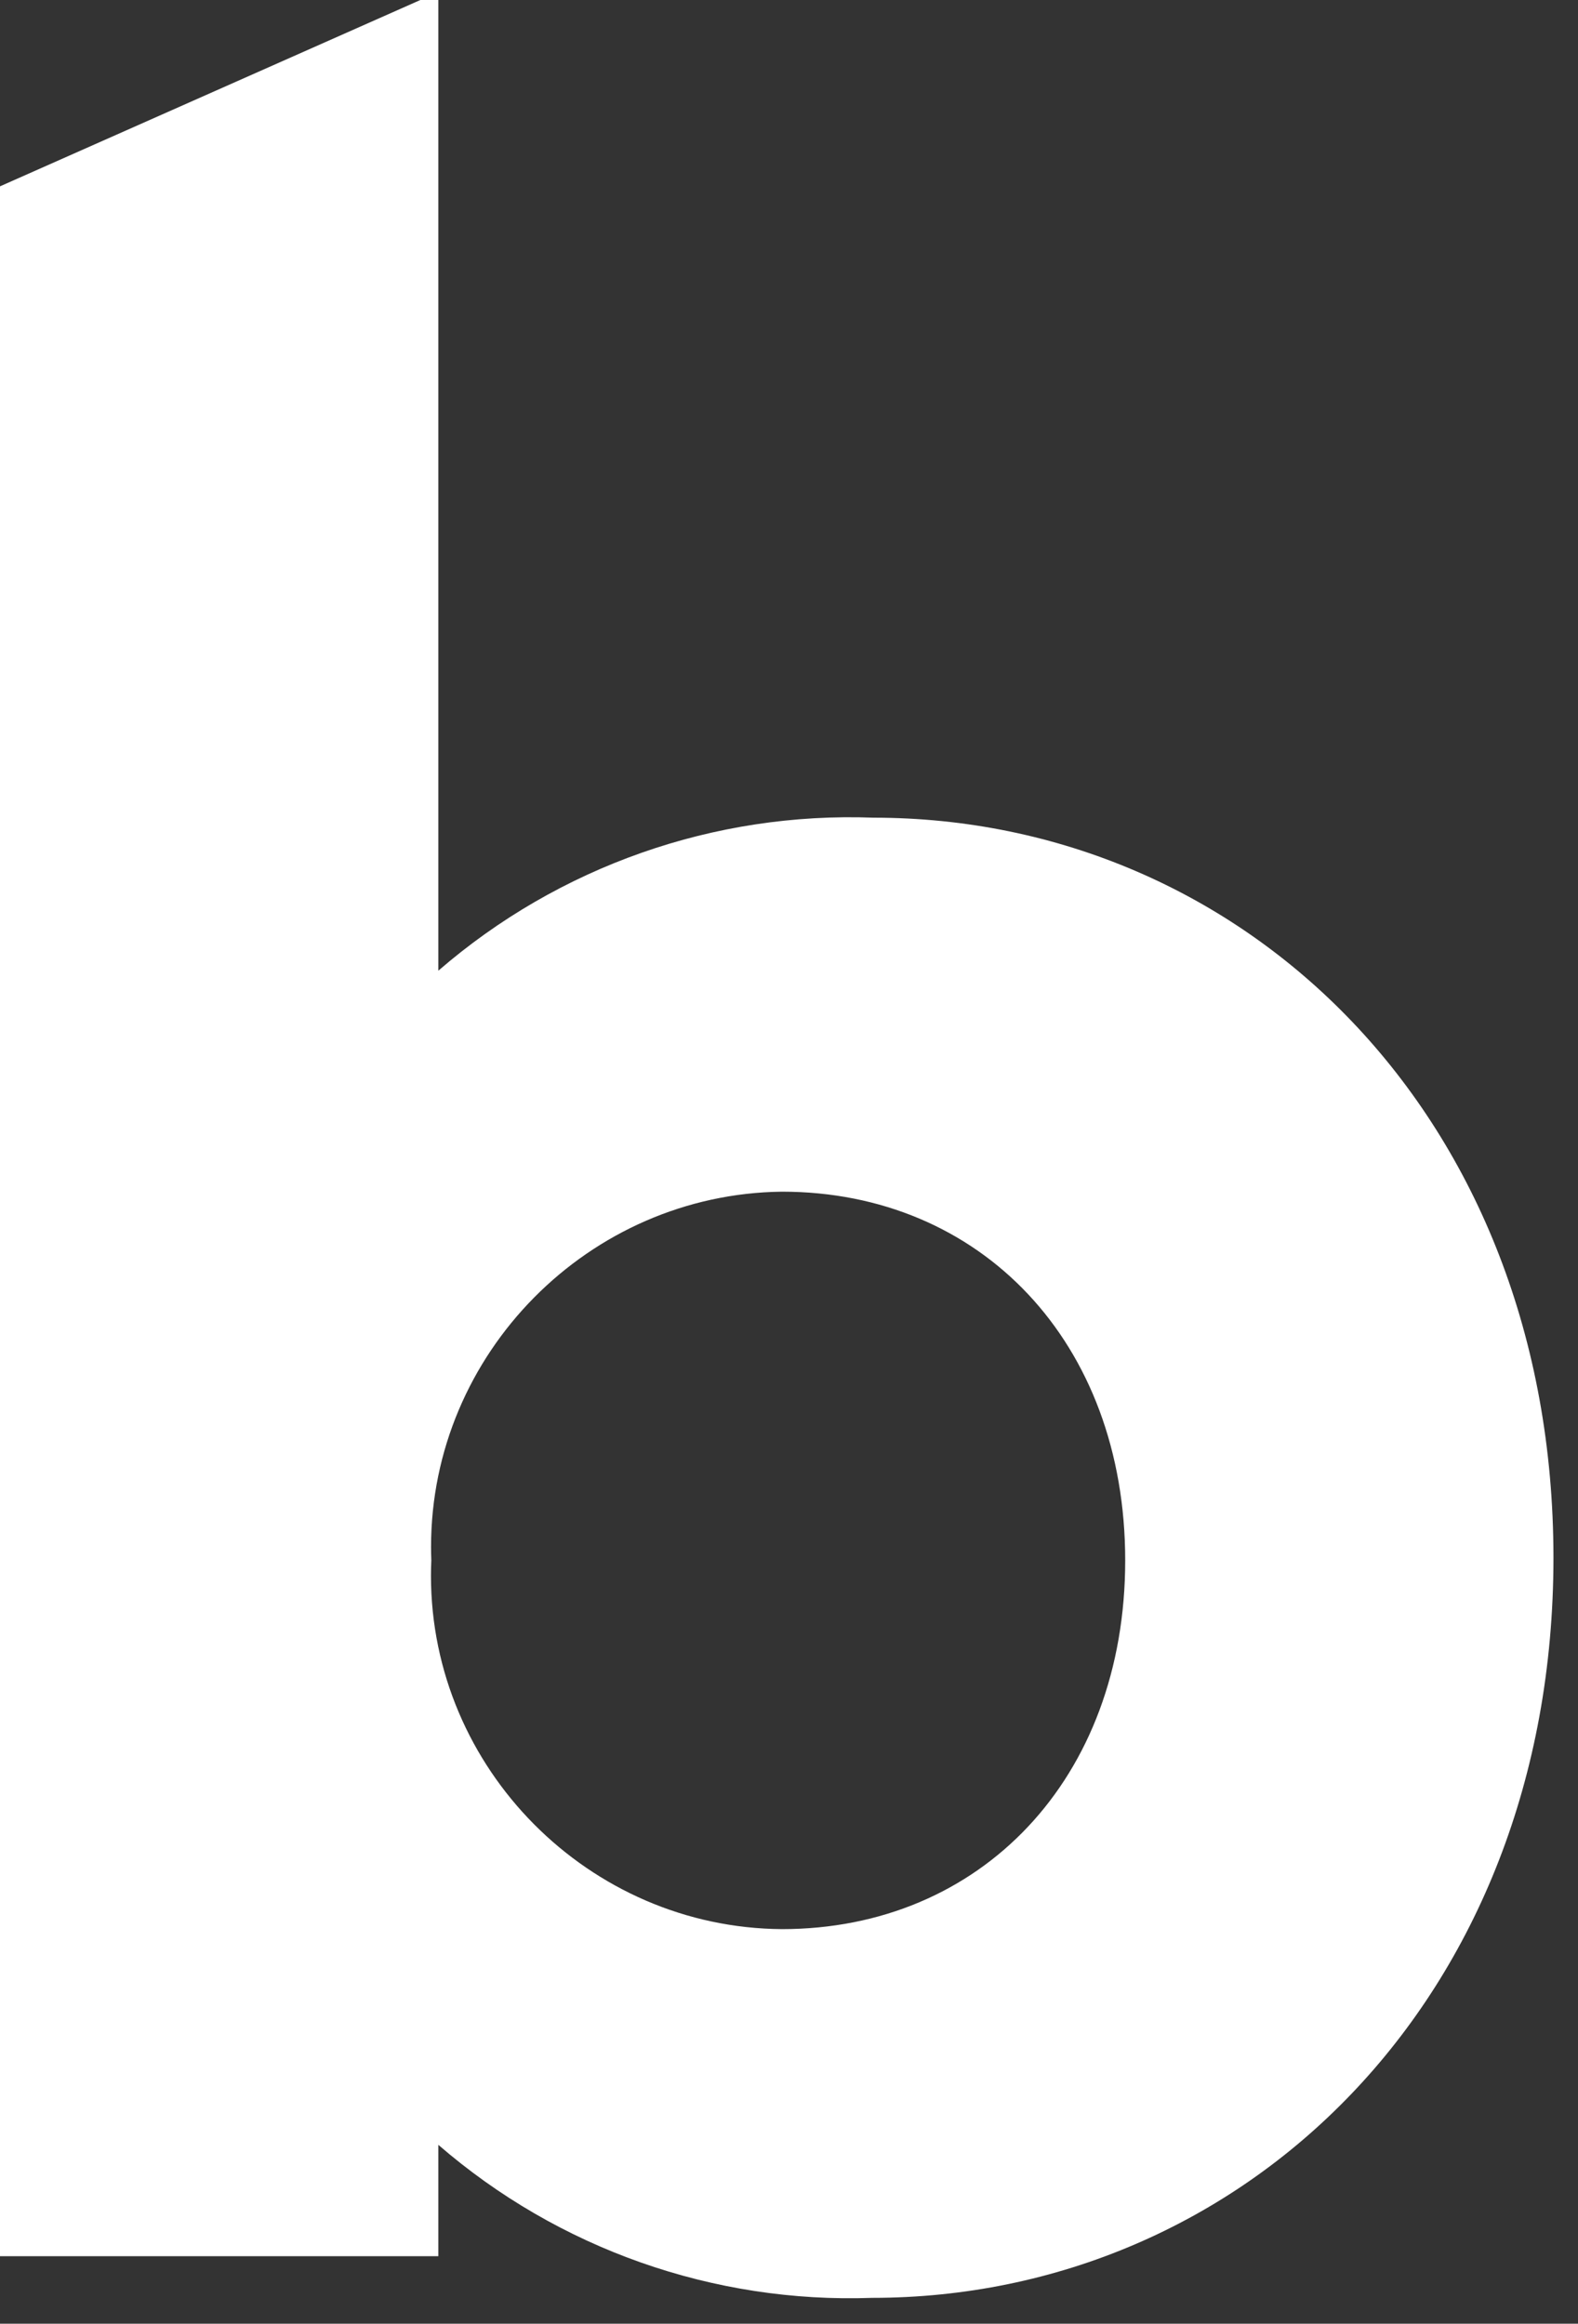<?xml version="1.0" encoding="UTF-8" standalone="no"?><!DOCTYPE svg PUBLIC "-//W3C//DTD SVG 1.1//EN" "http://www.w3.org/Graphics/SVG/1.1/DTD/svg11.dtd"><svg width="100%" height="100%" viewBox="0 0 36 53" version="1.1" xmlns="http://www.w3.org/2000/svg" xmlns:xlink="http://www.w3.org/1999/xlink" xml:space="preserve" xmlns:serif="http://www.serif.com/" style="fill-rule:evenodd;clip-rule:evenodd;stroke-linejoin:round;stroke-miterlimit:1.414;"><rect x="0" y="0" width="36" height="53" fill="#333333" stroke="none"/><path id="Lag_1-2" d="M19.93,18.65c-3.632,-0.137 -7.183,1.111 -9.93,3.49l0,-22.14l-0.41,0l-9.59,4.25l0,47.21l10,0l0,-2.54c2.739,2.372 6.279,3.62 9.9,3.49c8.44,0 15.54,-6.79 15.54,-16.88c0,-10.09 -7.07,-16.88 -15.51,-16.88Zm-2.09,25.35c-4.402,-0.029 -8.008,-3.658 -8.008,-8.06c0,-0.117 0.003,-0.233 0.008,-0.35c-0.004,-0.103 -0.006,-0.207 -0.006,-0.311c0,-4.408 3.598,-8.048 8.006,-8.099c4.53,0 7.83,3.43 7.83,8.41c0,4.98 -3.3,8.41 -7.83,8.41Z" style="fill:#fff;fill-rule:nonzero;"/></svg>